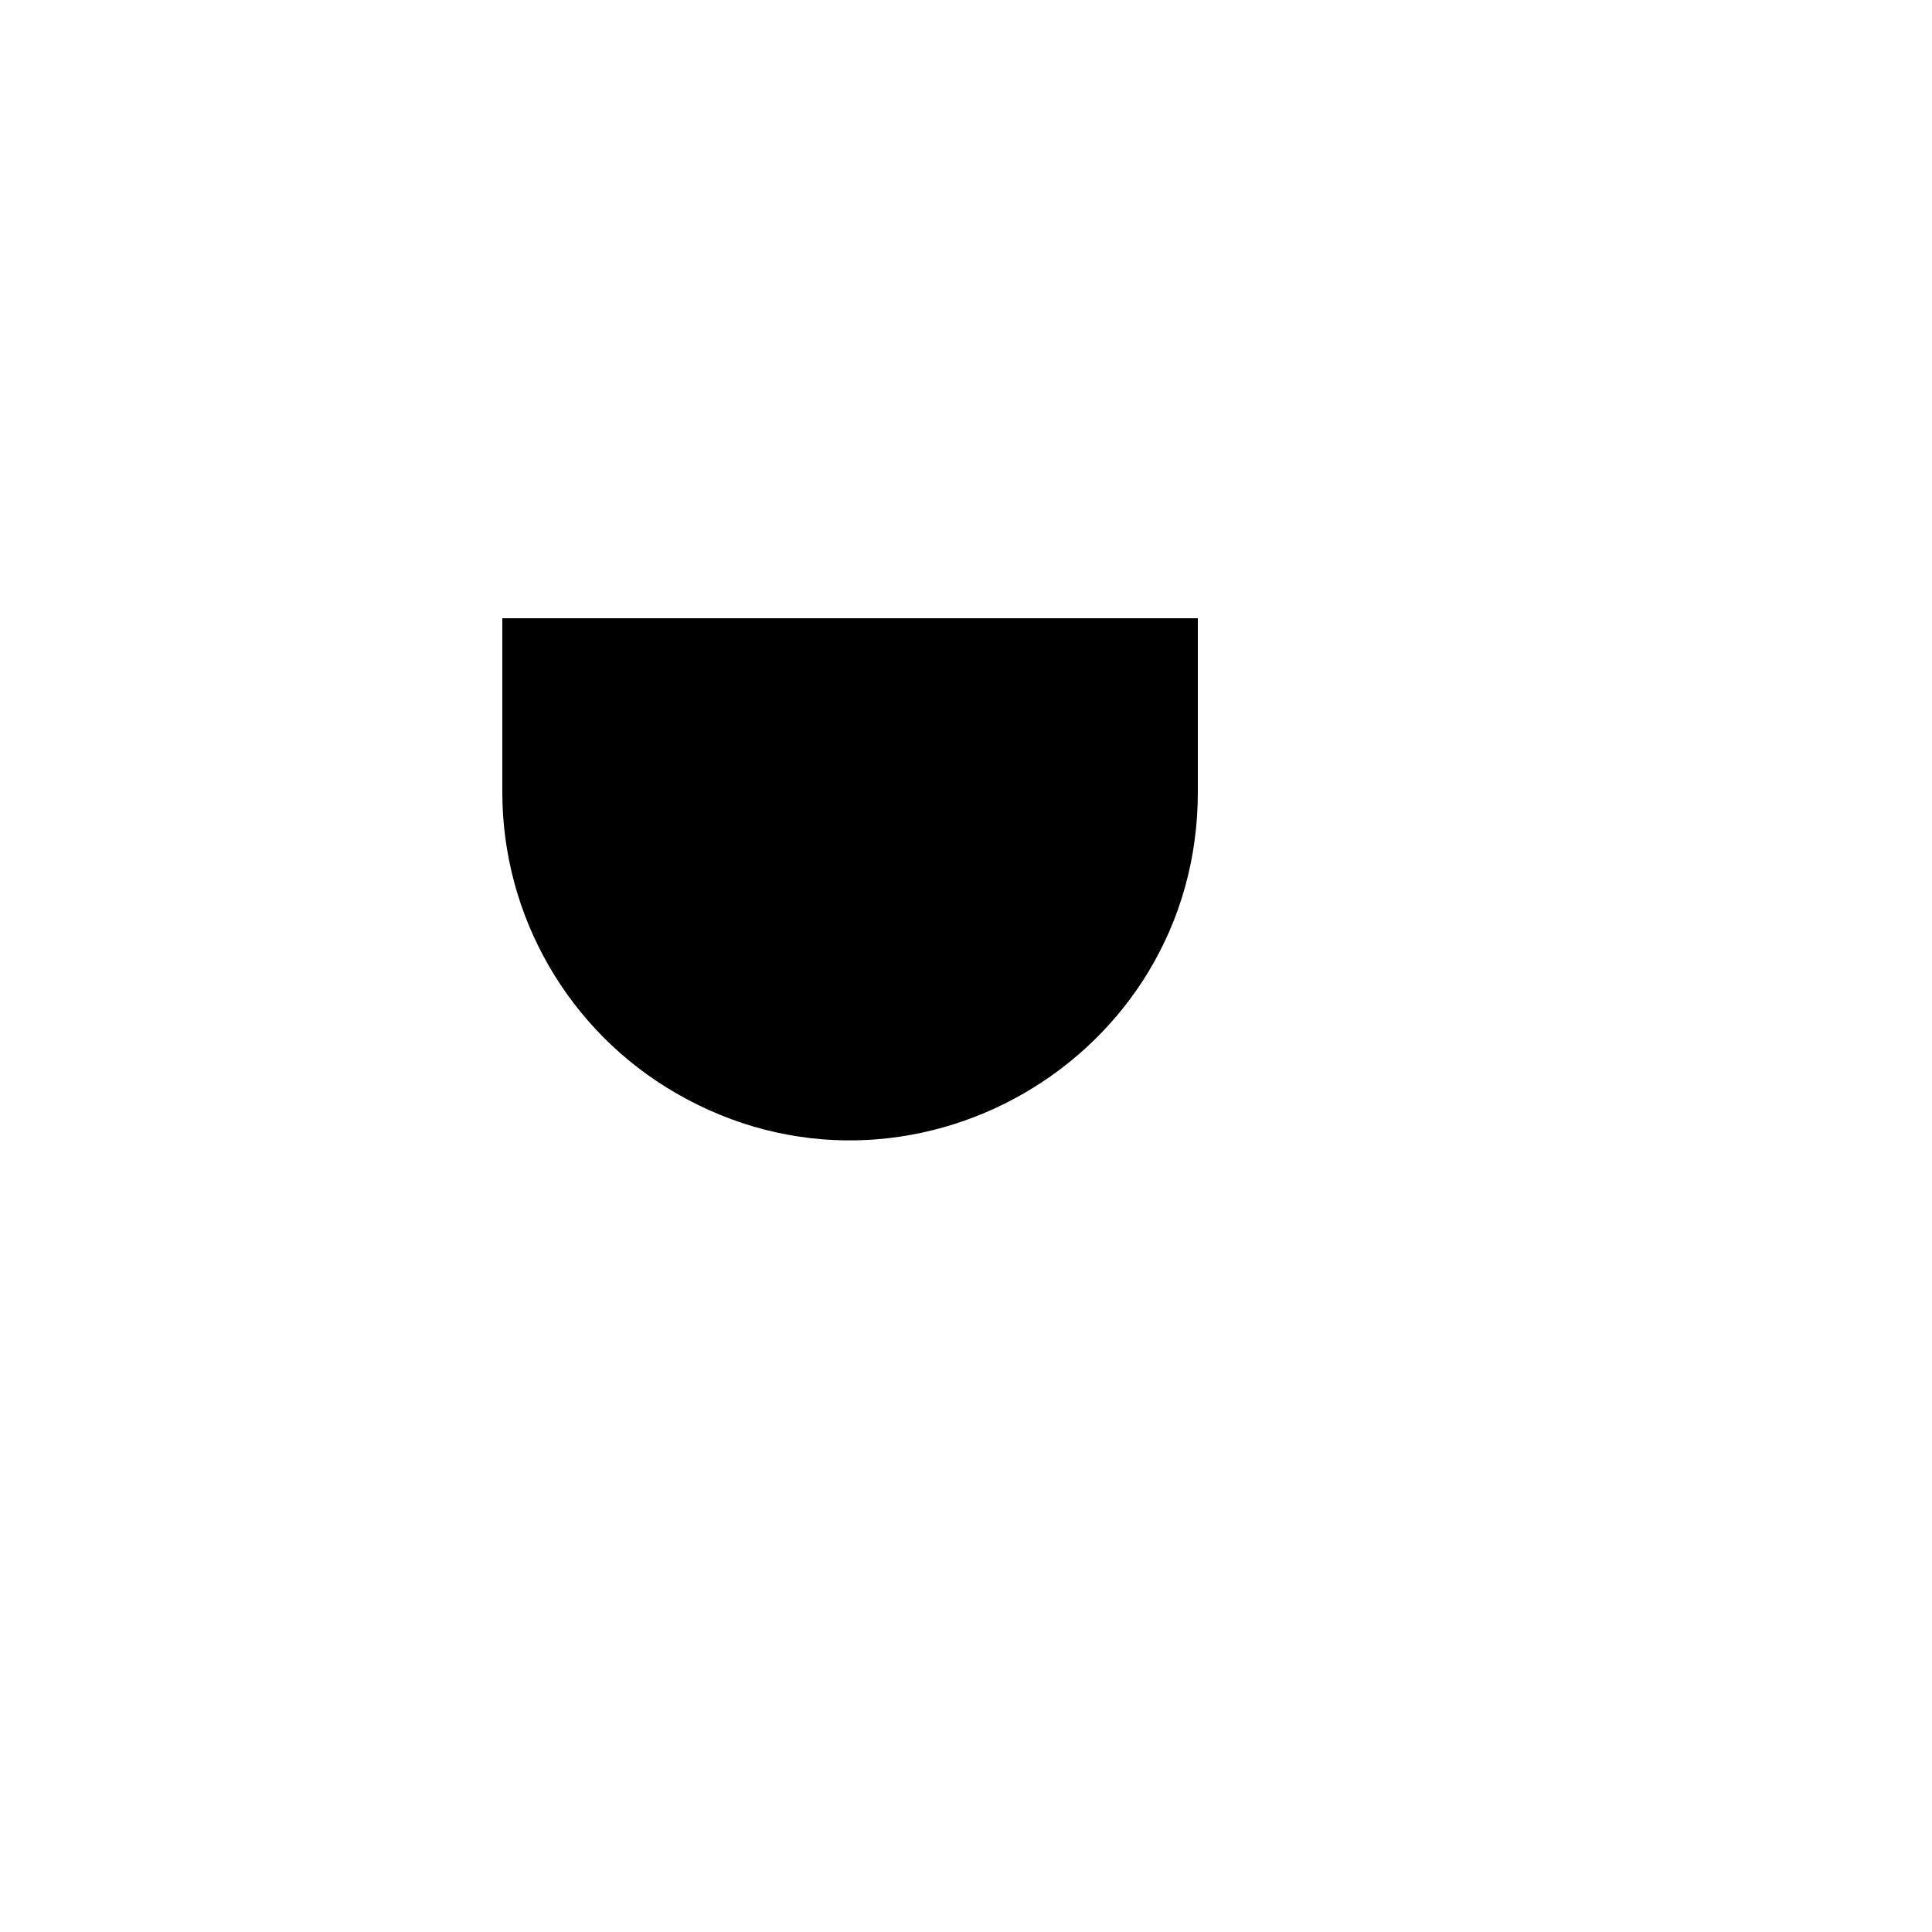 <svg xmlns="http://www.w3.org/2000/svg" version="1.1" xmlns:xlink="http://www.w3.org/1999/xlink" width="100%" height="100%" id="svgWorkerArea" viewBox="-25 -25 625 625" xmlns:idraw="https://idraw.muisca.co" style="background: white;"><defs id="defsdoc"><pattern id="patternBool" x="0" y="0" width="10" height="10" patternUnits="userSpaceOnUse" patternTransform="rotate(35)"><circle cx="5" cy="5" r="4" style="stroke: none;fill: #ff000070;"></circle></pattern></defs><g id="fileImp-945715881" class="cosito"><path id="pathImp-71361732" class="grouped" d="M193.75 62.5C193.75 62.5 193.75 175 193.75 175"></path><path id="pathImp-249443261" class="grouped" d="M306.25 62.5C306.25 62.5 306.25 175 306.25 175"></path><path id="pathImp-291021633" class="grouped" d="M250 343.75C250 343.75 250 437.5 250 437.5"></path><path id="pathImp-463890196" class="grouped" d="M118.75 175C118.75 175 381.25 175 381.25 175"></path><path id="pathImp-289239461" class="grouped" d="M137.5 231.25C137.5 231.25 137.5 175 137.5 175 137.5 175 362.5 175 362.5 175 362.5 175 362.5 231.25 362.5 231.25 362.5 317.853 268.75 371.98 193.75 328.678 158.942 308.582 137.5 271.442 137.5 231.25 137.5 231.25 137.5 231.25 137.5 231.25 137.5 231.25 137.5 231.25 137.5 231.25"></path></g></svg>